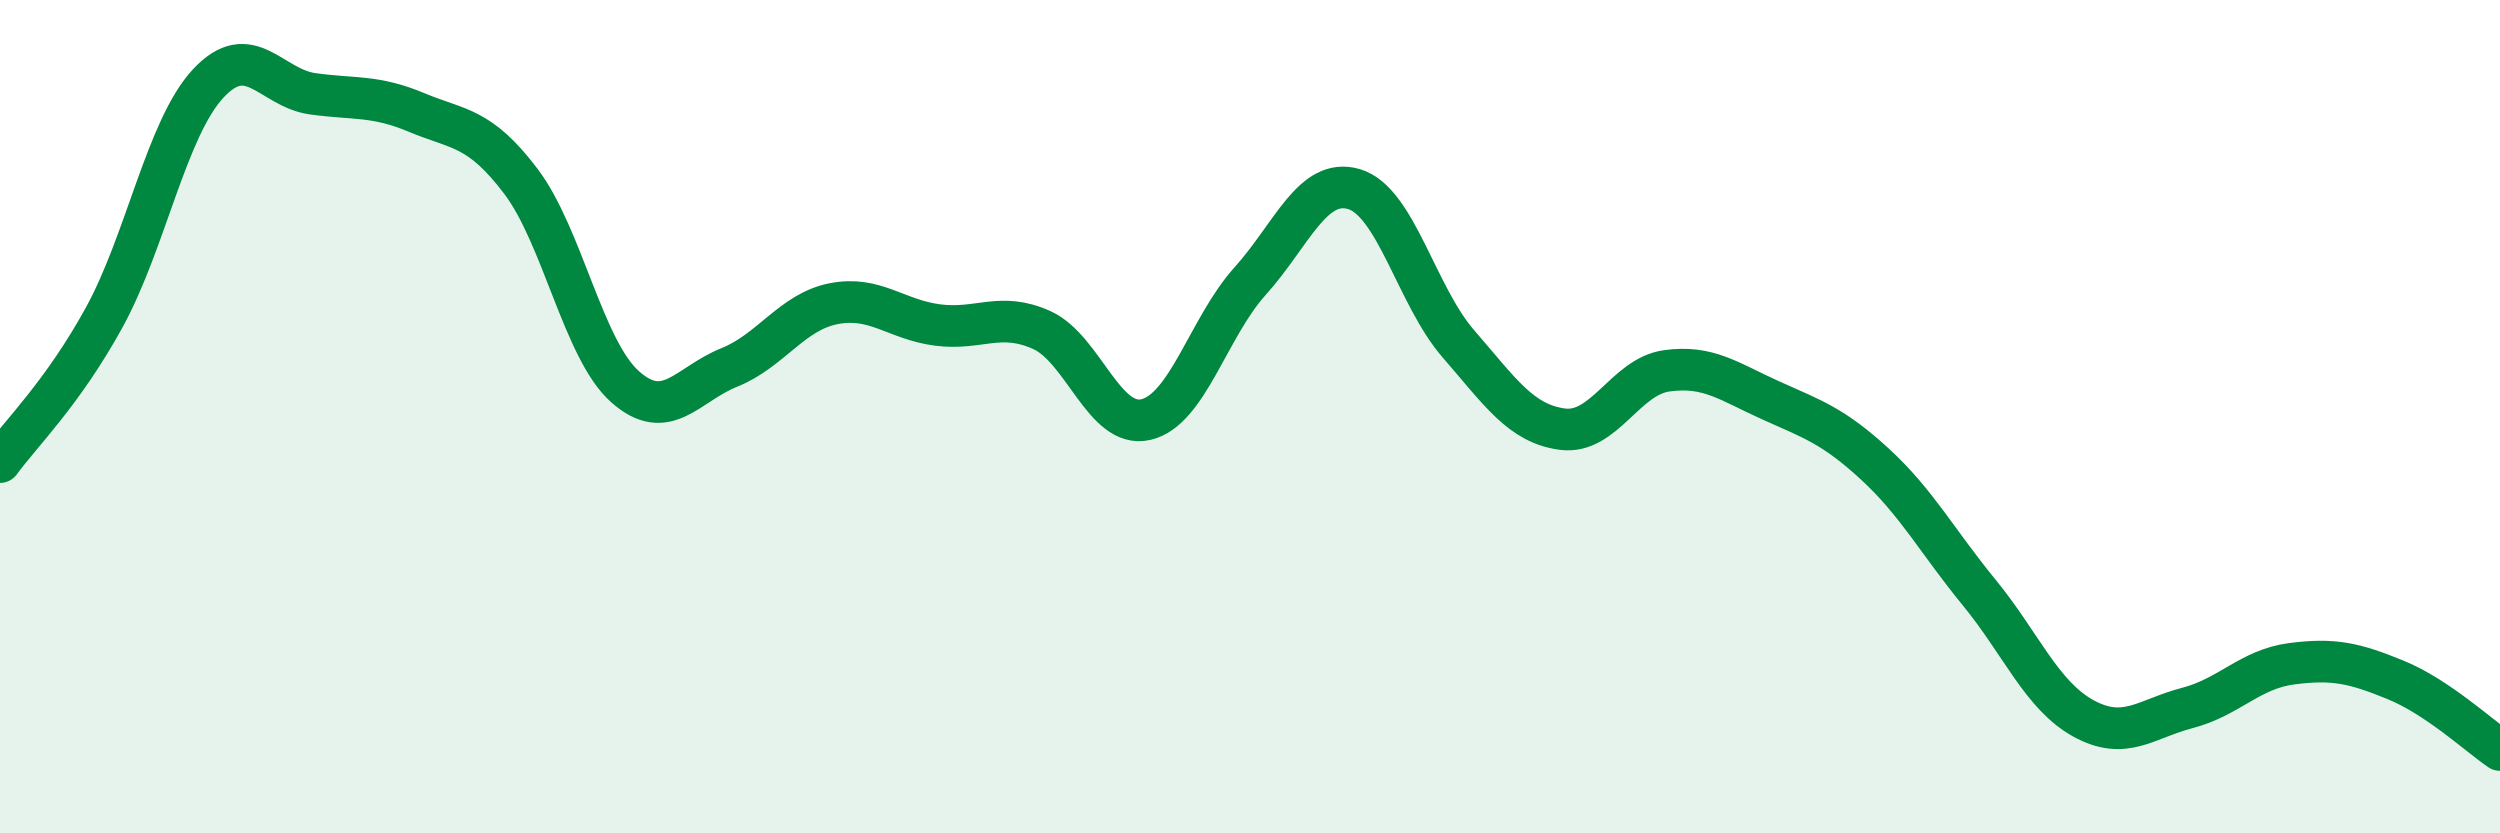 
    <svg width="60" height="20" viewBox="0 0 60 20" xmlns="http://www.w3.org/2000/svg">
      <path
        d="M 0,11.09 C 0.5,10.4 1.5,9.44 2.5,7.62 C 3.5,5.8 4,3.07 5,2 C 6,0.93 6.5,2.11 7.5,2.25 C 8.5,2.39 9,2.28 10,2.7 C 11,3.12 11.5,3.03 12.5,4.35 C 13.5,5.67 14,8.39 15,9.28 C 16,10.17 16.5,9.22 17.5,8.82 C 18.5,8.42 19,7.49 20,7.29 C 21,7.09 21.5,7.67 22.5,7.8 C 23.5,7.93 24,7.47 25,7.92 C 26,8.37 26.5,10.3 27.5,10.07 C 28.5,9.84 29,7.86 30,6.75 C 31,5.64 31.5,4.24 32.5,4.54 C 33.5,4.84 34,7.1 35,8.25 C 36,9.4 36.5,10.17 37.5,10.3 C 38.5,10.43 39,9.04 40,8.9 C 41,8.76 41.5,9.16 42.5,9.61 C 43.5,10.06 44,10.22 45,11.14 C 46,12.06 46.5,13 47.5,14.22 C 48.5,15.44 49,16.69 50,17.24 C 51,17.79 51.5,17.25 52.5,16.99 C 53.5,16.73 54,16.06 55,15.93 C 56,15.8 56.5,15.91 57.5,16.32 C 58.5,16.73 59.5,17.66 60,18L60 20L0 20Z"
        fill="#008740"
        opacity="0.1"
        stroke-linecap="round"
        stroke-linejoin="round"
      />
      <path
        d="M 0,11.09 C 0.5,10.4 1.5,9.44 2.5,7.62 C 3.5,5.8 4,3.07 5,2 C 6,0.93 6.5,2.11 7.5,2.25 C 8.5,2.39 9,2.28 10,2.7 C 11,3.12 11.5,3.03 12.5,4.35 C 13.5,5.67 14,8.39 15,9.28 C 16,10.17 16.5,9.22 17.5,8.82 C 18.5,8.42 19,7.49 20,7.29 C 21,7.09 21.5,7.67 22.5,7.8 C 23.5,7.93 24,7.47 25,7.92 C 26,8.37 26.5,10.3 27.5,10.07 C 28.5,9.84 29,7.86 30,6.75 C 31,5.64 31.5,4.24 32.5,4.54 C 33.5,4.84 34,7.1 35,8.25 C 36,9.4 36.5,10.17 37.5,10.3 C 38.5,10.43 39,9.04 40,8.9 C 41,8.76 41.5,9.16 42.5,9.61 C 43.5,10.06 44,10.22 45,11.14 C 46,12.06 46.5,13 47.5,14.22 C 48.5,15.44 49,16.69 50,17.24 C 51,17.79 51.5,17.25 52.5,16.99 C 53.5,16.73 54,16.06 55,15.93 C 56,15.8 56.5,15.91 57.5,16.32 C 58.5,16.73 59.5,17.66 60,18"
        stroke="#008740"
        stroke-width="1"
        fill="none"
        stroke-linecap="round"
        stroke-linejoin="round"
      />
    </svg>
  